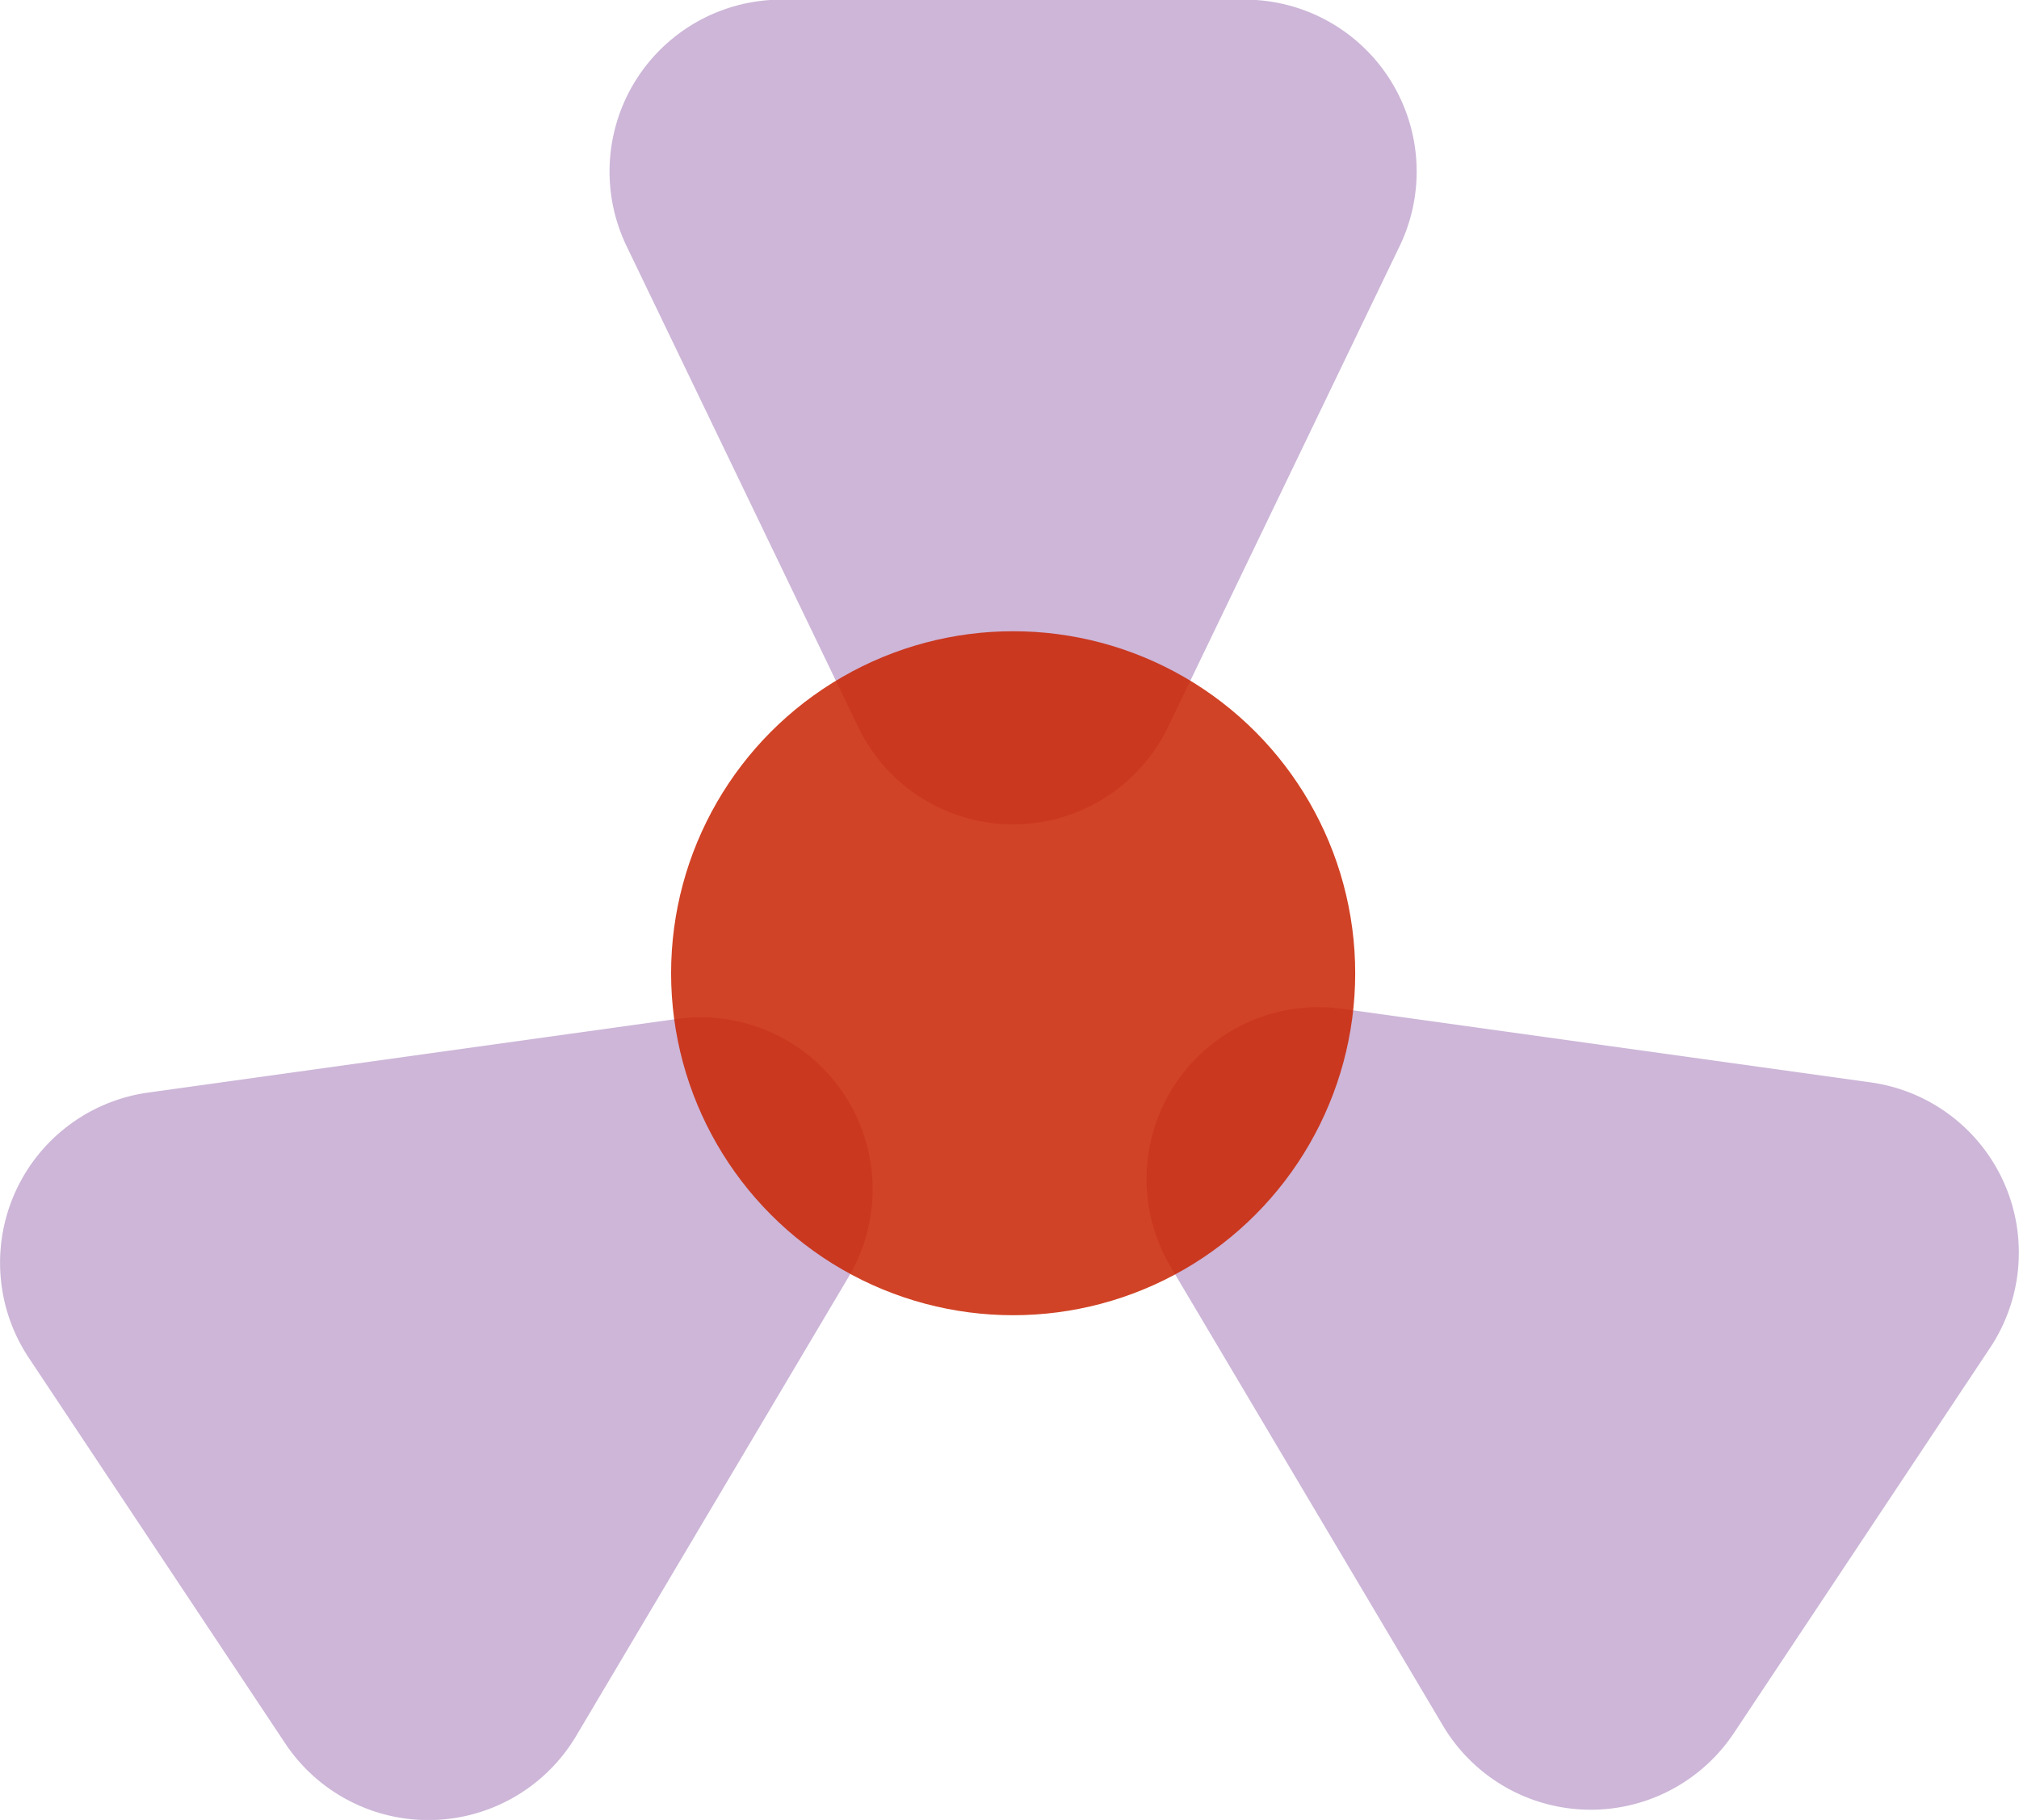 <svg id="图层_1" data-name="图层 1" xmlns="http://www.w3.org/2000/svg" viewBox="0 0 226.54 204.24"><defs><style>.cls-1{fill:#ba9bc9;opacity:0.73;}.cls-2{fill:#c92200;opacity:0.85;}</style></defs><title>BactCG</title><path class="cls-1" d="M125.17,119.2l-26-54a19.29,19.29,0,0,1,17.38-27.65h51.92A19.29,19.29,0,0,1,185.9,65.24l-26,54A19.29,19.29,0,0,1,125.17,119.2Z" transform="translate(-28.87 -37.59)"/><path class="cls-1" d="M179.46,150.8l59.31,8.26a19.29,19.29,0,0,1,13.4,29.78l-28.75,43.24a19.29,19.29,0,0,1-32.65-.84l-30.56-51.5A19.29,19.29,0,0,1,179.46,150.8Z" transform="translate(-28.87 -37.59)"/><path class="cls-1" d="M104.83,151.94,45.52,160.2A19.28,19.28,0,0,0,32.12,190l28.75,43.24a19.29,19.29,0,0,0,32.65-.84l30.56-51.5A19.29,19.29,0,0,0,104.83,151.94Z" transform="translate(-28.87 -37.59)"/><circle class="cls-2" cx="113.68" cy="109.22" r="38.38"/></svg>
